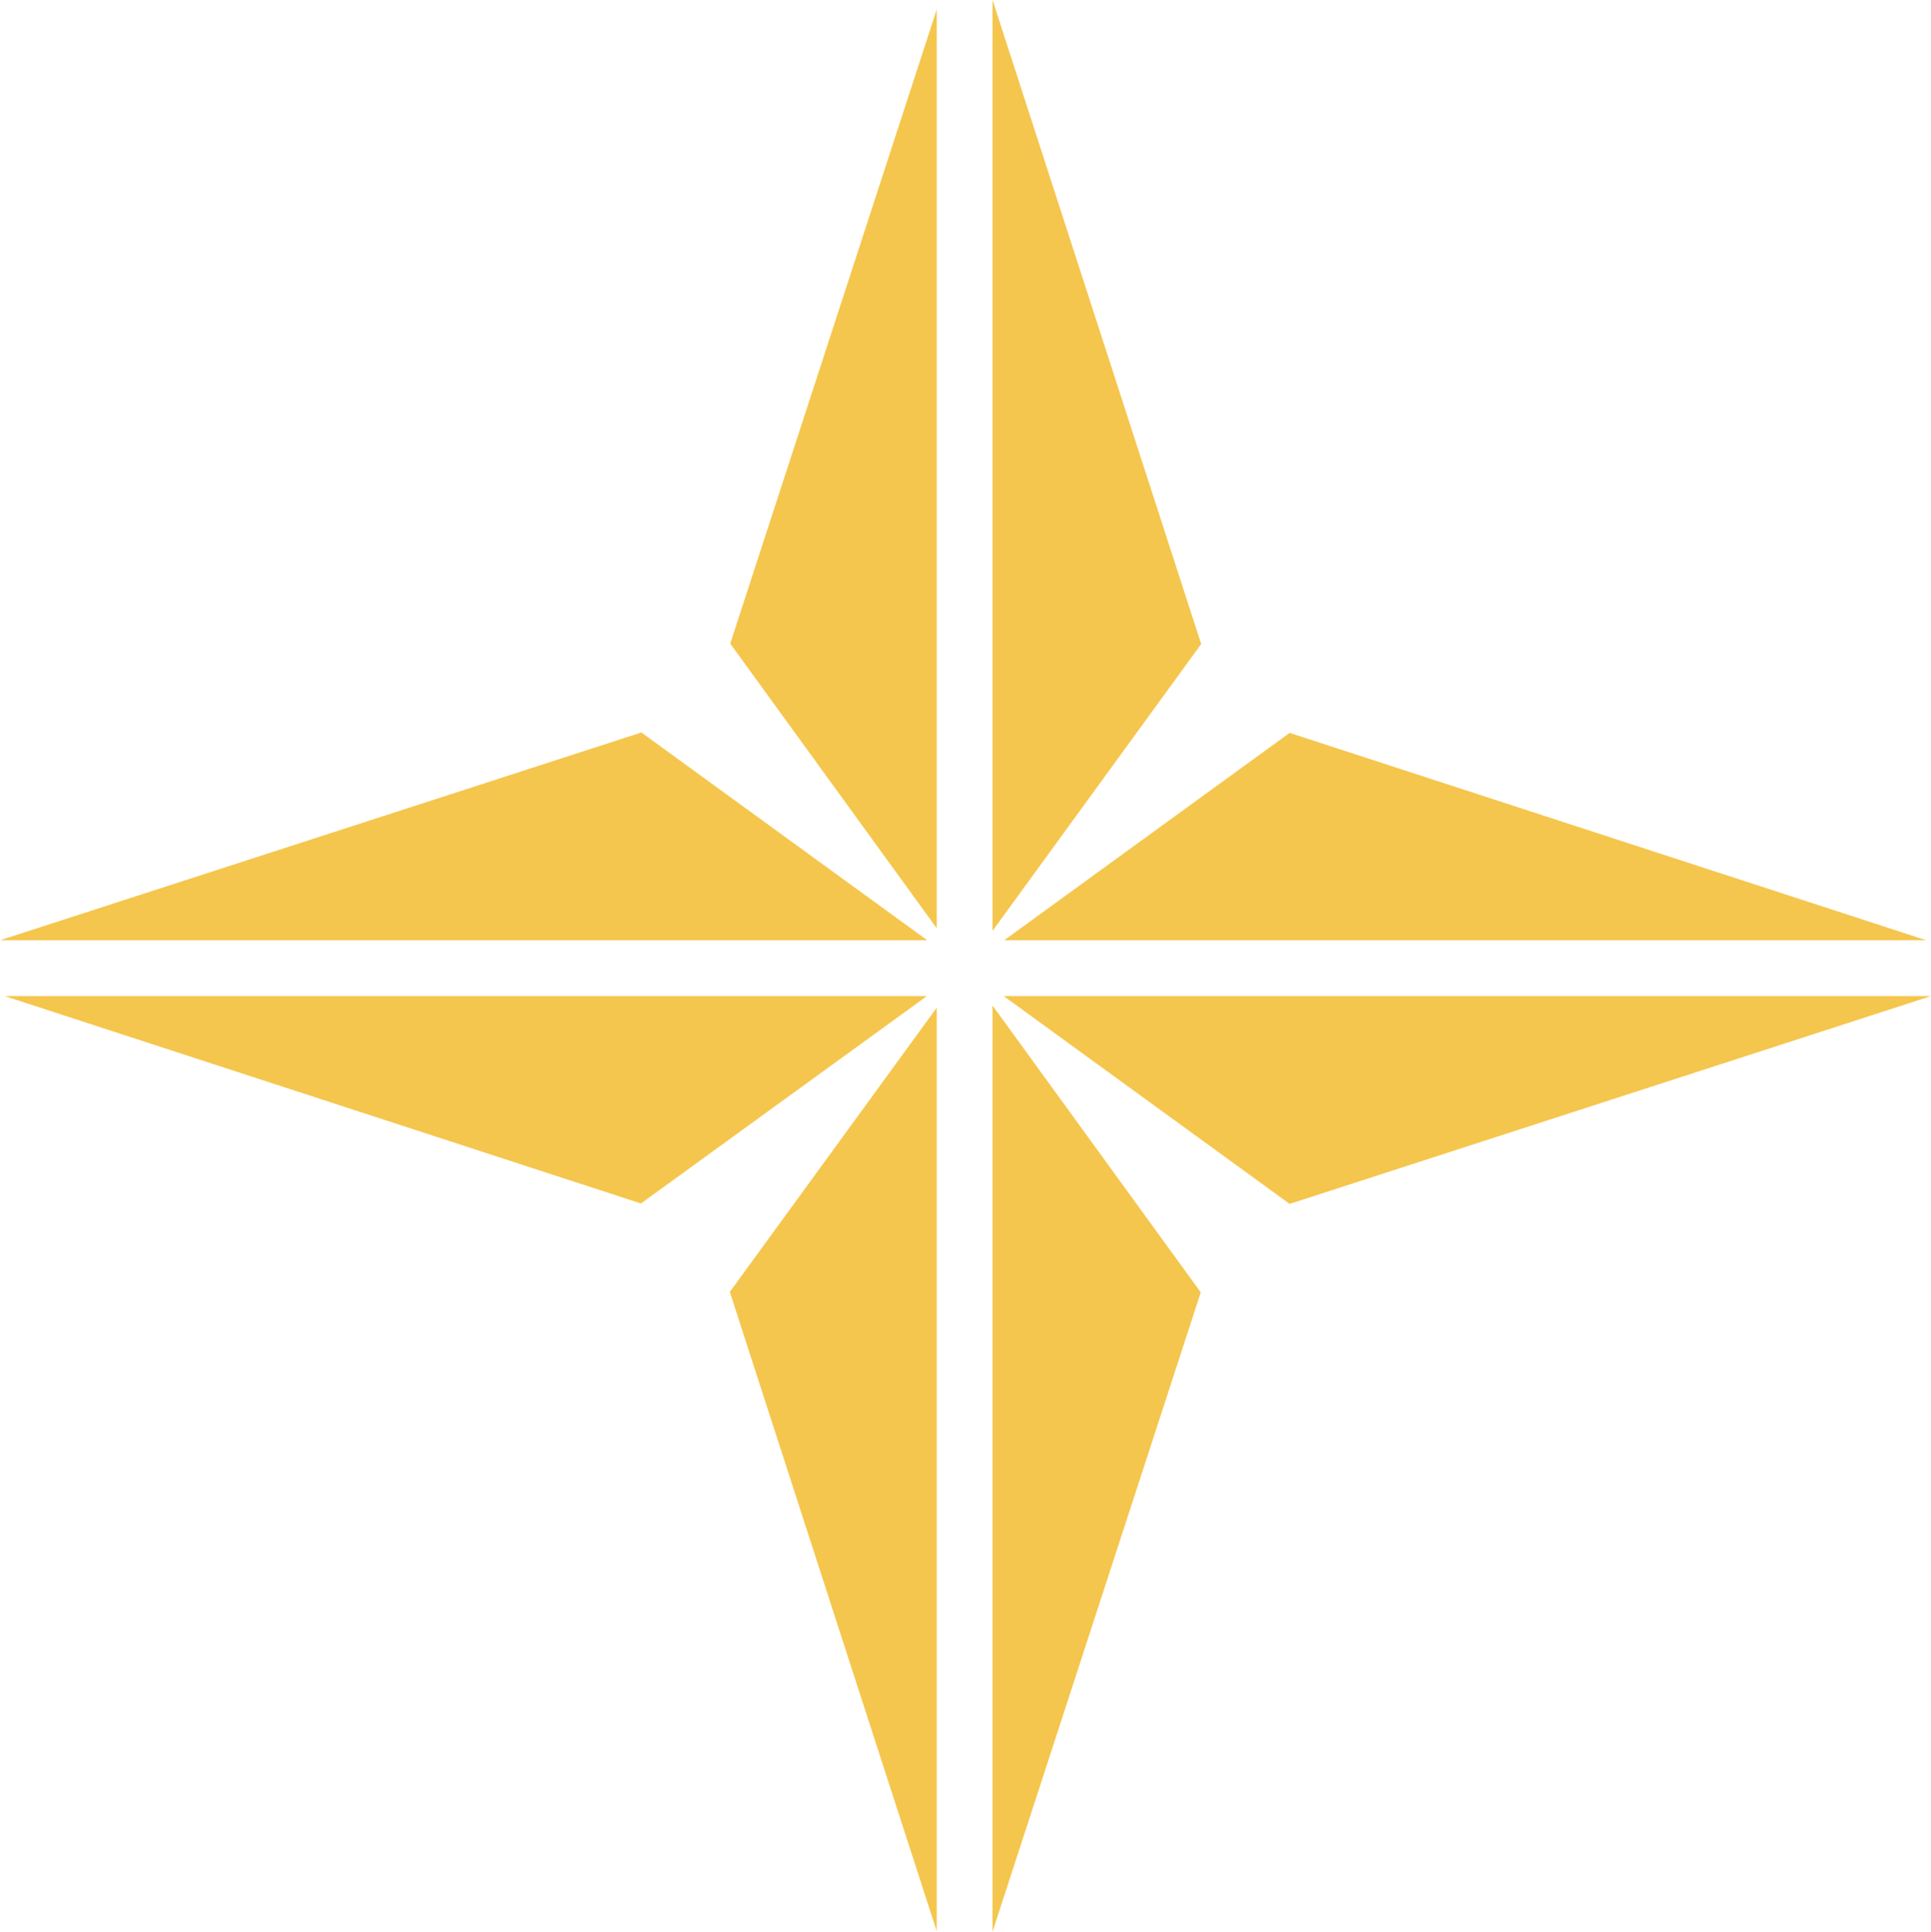<?xml version="1.0" encoding="UTF-8"?><svg id="Layer_1" xmlns="http://www.w3.org/2000/svg" viewBox="0 0 449.8 449.9"><defs><style>.cls-1{fill:#f5c64d;stroke-width:0px;}</style></defs><polygon class="cls-1" points="233.8 232 300.4 280.4 449.8 232 233.8 232"/><polygon class="cls-1" points="218.2 234.7 170 300.9 218.2 449.8 218.2 234.7"/><polygon class="cls-1" points="231.2 449.9 279.7 301 231.2 234.2 231.2 449.9"/><polygon class="cls-1" points="1.1 232 149.3 280.3 215.9 232 1.1 232"/><polygon class="cls-1" points="216 219 149.4 170.6 0 219 216 219"/><polygon class="cls-1" points="448.7 219 300.4 170.7 233.9 219 448.7 219"/><polygon class="cls-1" points="218.2 2.2 170.1 149.9 218.2 216.2 218.2 2.2"/><polygon class="cls-1" points="231.2 216.8 279.8 150 231.2 0 231.2 216.8"/></svg>